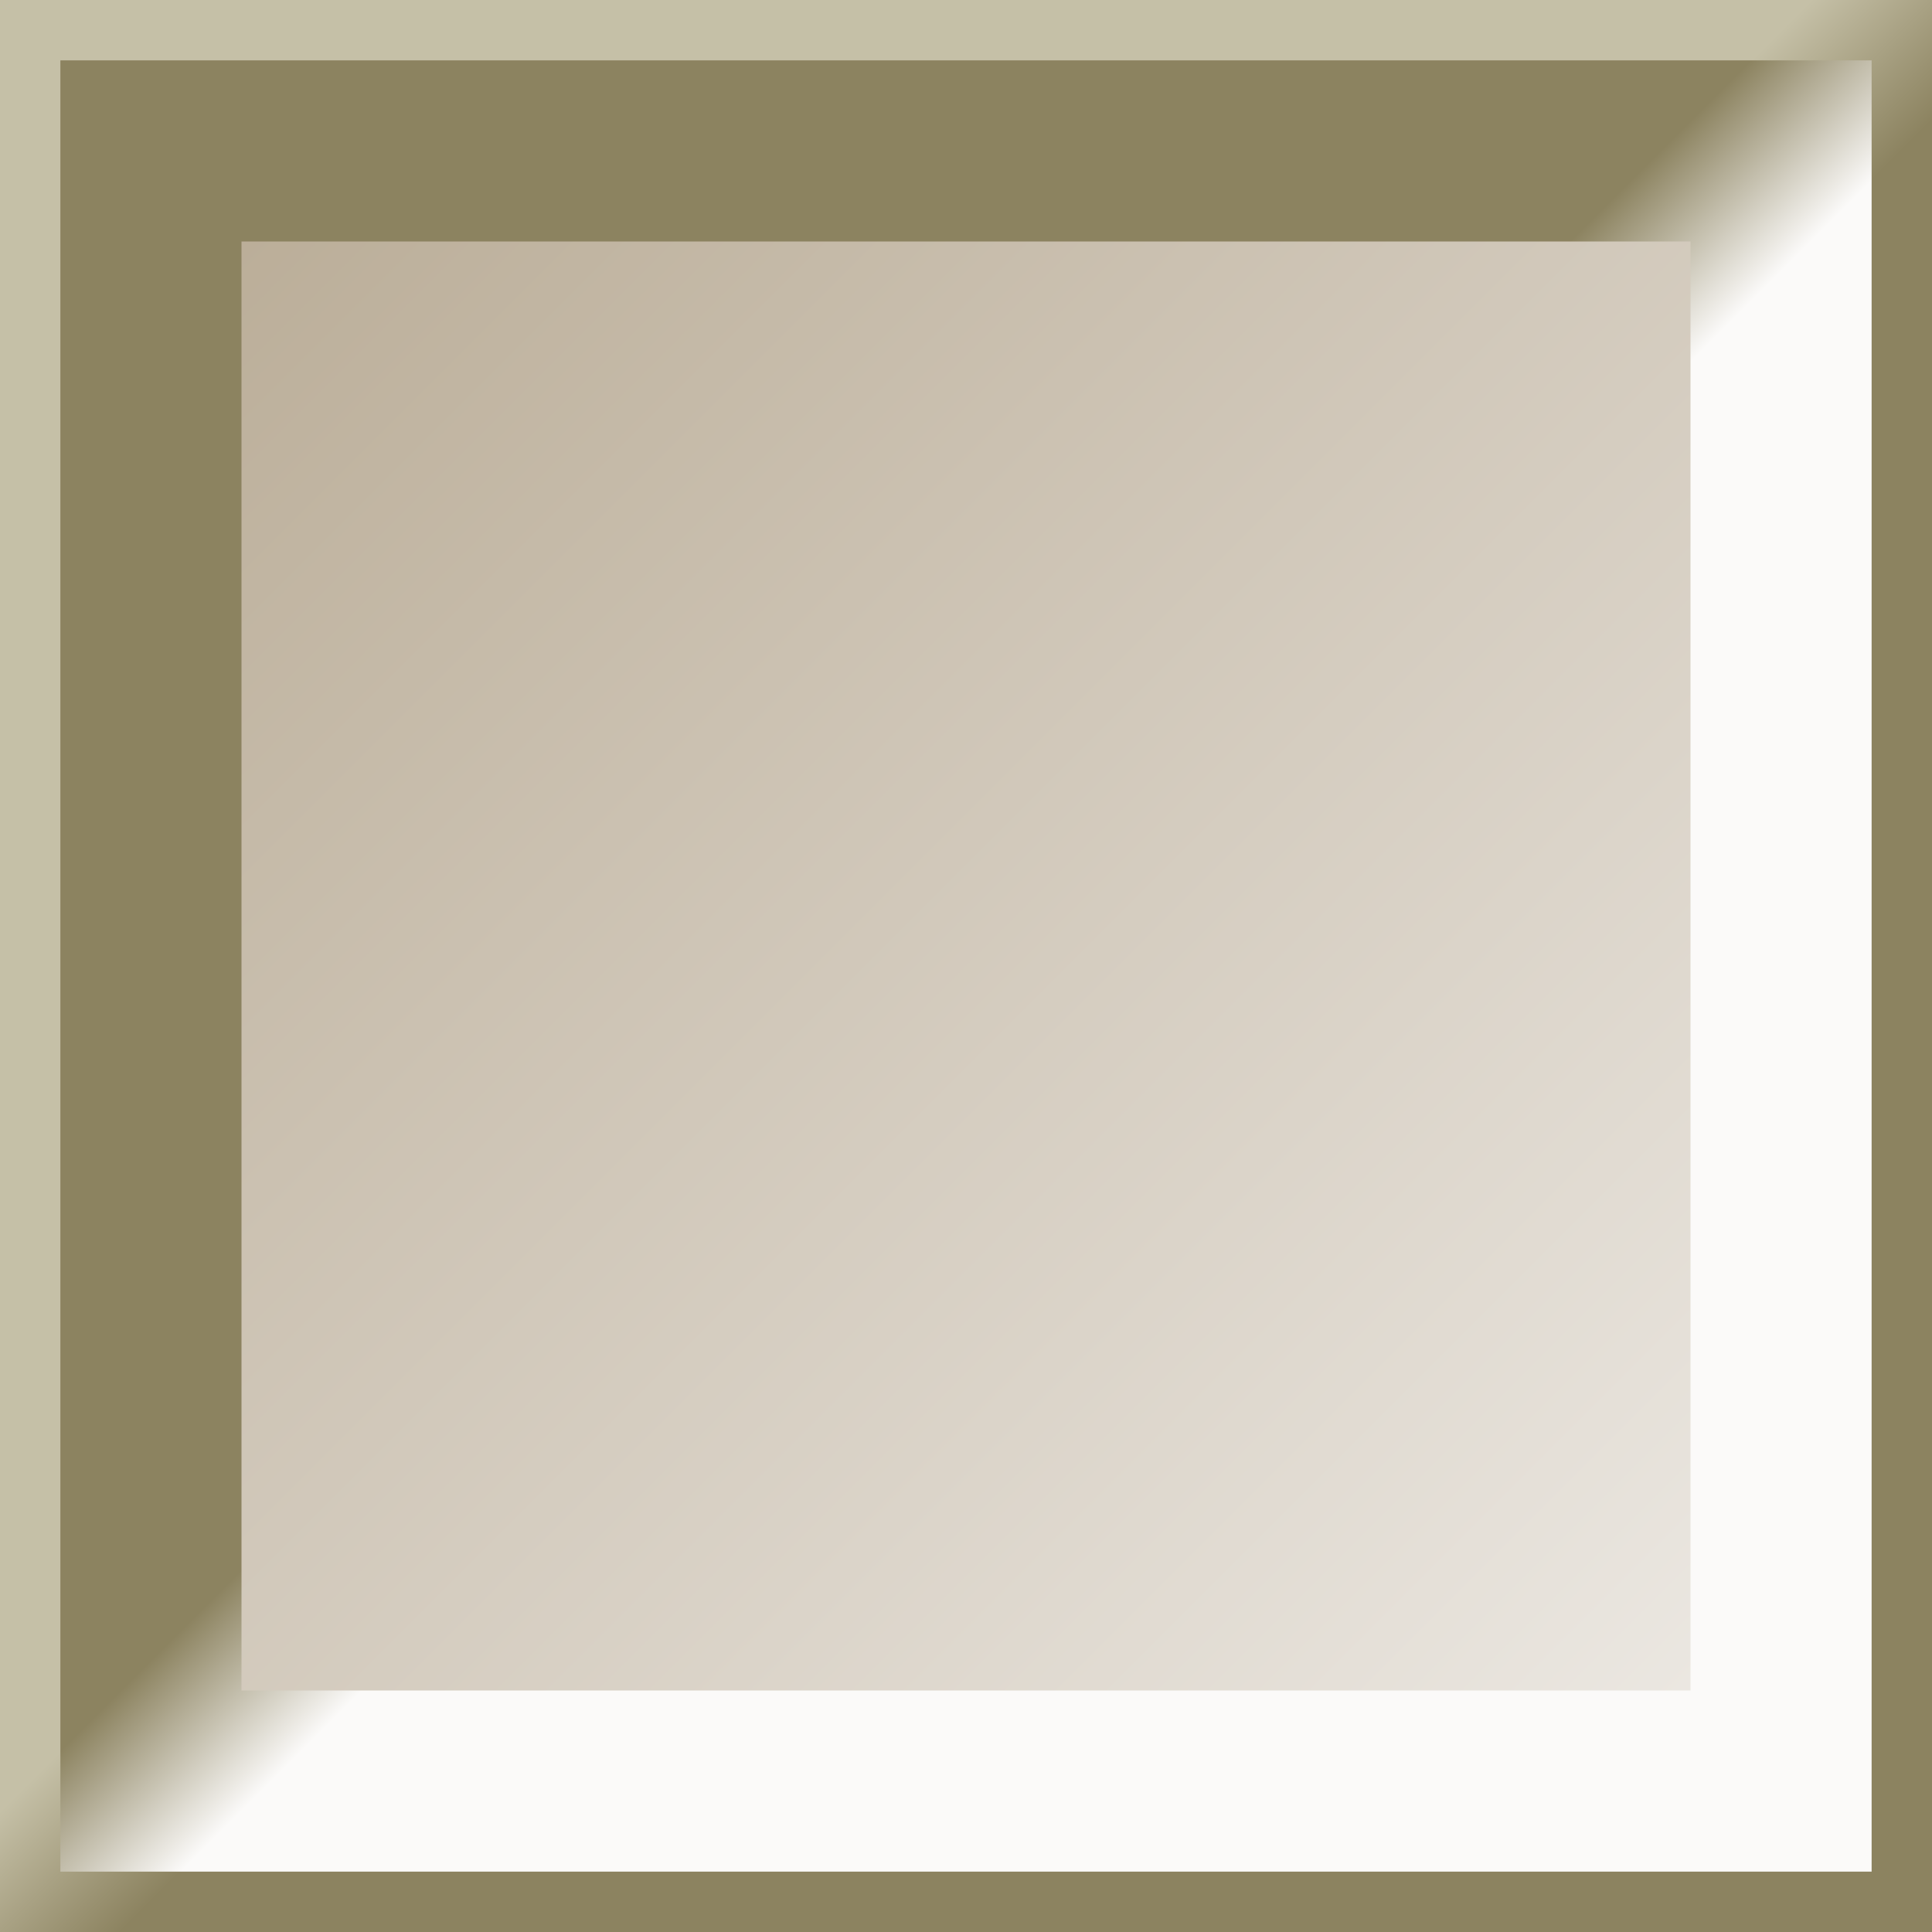 <?xml version="1.0" encoding="UTF-8" standalone="no"?>
<svg
   xmlns:dc="http://purl.org/dc/elements/1.1/"
   xmlns:cc="http://creativecommons.org/ns#"
   xmlns:rdf="http://www.w3.org/1999/02/22-rdf-syntax-ns#"
   xmlns:svg="http://www.w3.org/2000/svg"
   xmlns="http://www.w3.org/2000/svg"
   xmlns:xlink="http://www.w3.org/1999/xlink"
   version="1.1"
   id="svg2"
   height="32"
   width="32">
  <rect width="100%" height="100%" fill="#333333" stroke="none"/>
  <defs
     id="defs4">
    <linearGradient
       id="linearGradient7780">
      <stop
         id="stop7782"
         offset="0"
         style="stop-color:#bbae99;stop-opacity:1" />
      <stop
         id="stop7784"
         offset="1"
         style="stop-color:#ebe7e1;stop-opacity:1" />
    </linearGradient>
    <linearGradient
       xlink:href="#linearGradient7753"
       id="linearGradient7759"
       x1="712.286"
       y1="706.648"
       x2="714.286"
       y2="708.648"
       gradientUnits="userSpaceOnUse" />
    <linearGradient
       xlink:href="#linearGradient7743"
       id="linearGradient7749"
       x1="714.286"
       y1="708.648"
       x2="712.286"
       y2="706.648"
       gradientUnits="userSpaceOnUse" />
    <linearGradient
       id="linearGradient7743">
      <stop
         style="stop-color:#8c8360;stop-opacity:1"
         offset="0"
         id="stop7745" />
      <stop
         style="stop-color:#c5c0a7;stop-opacity:1"
         offset="1"
         id="stop7747" />
    </linearGradient>
    <linearGradient
       id="linearGradient7753">
      <stop
         style="stop-color:#8c8360;stop-opacity:1"
         offset="0"
         id="stop7755" />
      <stop
         style="stop-color:#fbfaf9;stop-opacity:1"
         offset="1"
         id="stop7757" />
    </linearGradient>
    <linearGradient
       gradientTransform="translate(-268.571,-448.571)"
       y2="708.648"
       x2="714.286"
       y1="706.648"
       x1="712.286"
       gradientUnits="userSpaceOnUse"
       id="linearGradient7774"
       xlink:href="#linearGradient7753" />
    <linearGradient
       gradientTransform="translate(-268.571,-448.571)"
       y2="706.648"
       x2="712.286"
       y1="708.648"
       x1="714.286"
       gradientUnits="userSpaceOnUse"
       id="linearGradient7777"
       xlink:href="#linearGradient7743" />
    <linearGradient
       gradientUnits="userSpaceOnUse"
       y2="270.076"
       x2="457.714"
       y1="246.076"
       x1="433.714"
       id="linearGradient7786"
       xlink:href="#linearGradient7780" />
  </defs>
  <g
     transform="translate(-429.714,-242.076)"
     id="layer1">
    <rect
       y="242.076"
       x="429.714"
       height="32"
       width="32"
       id="rect7741"
       style="fill:url(#linearGradient7777);fill-opacity:1;fill-rule:nonzero;stroke:none" />
    <rect
       y="243.076"
       x="430.714"
       height="30"
       width="30"
       id="rect7751"
       style="fill:url(#linearGradient7774);fill-opacity:1;fill-rule:nonzero;stroke:none" />
    <rect
       y="246.076"
       x="433.714"
       height="24"
       width="24"
       id="rect7761"
       style="fill:url(#linearGradient7786);fill-opacity:1;fill-rule:nonzero;stroke:none" />
  </g>
</svg>
